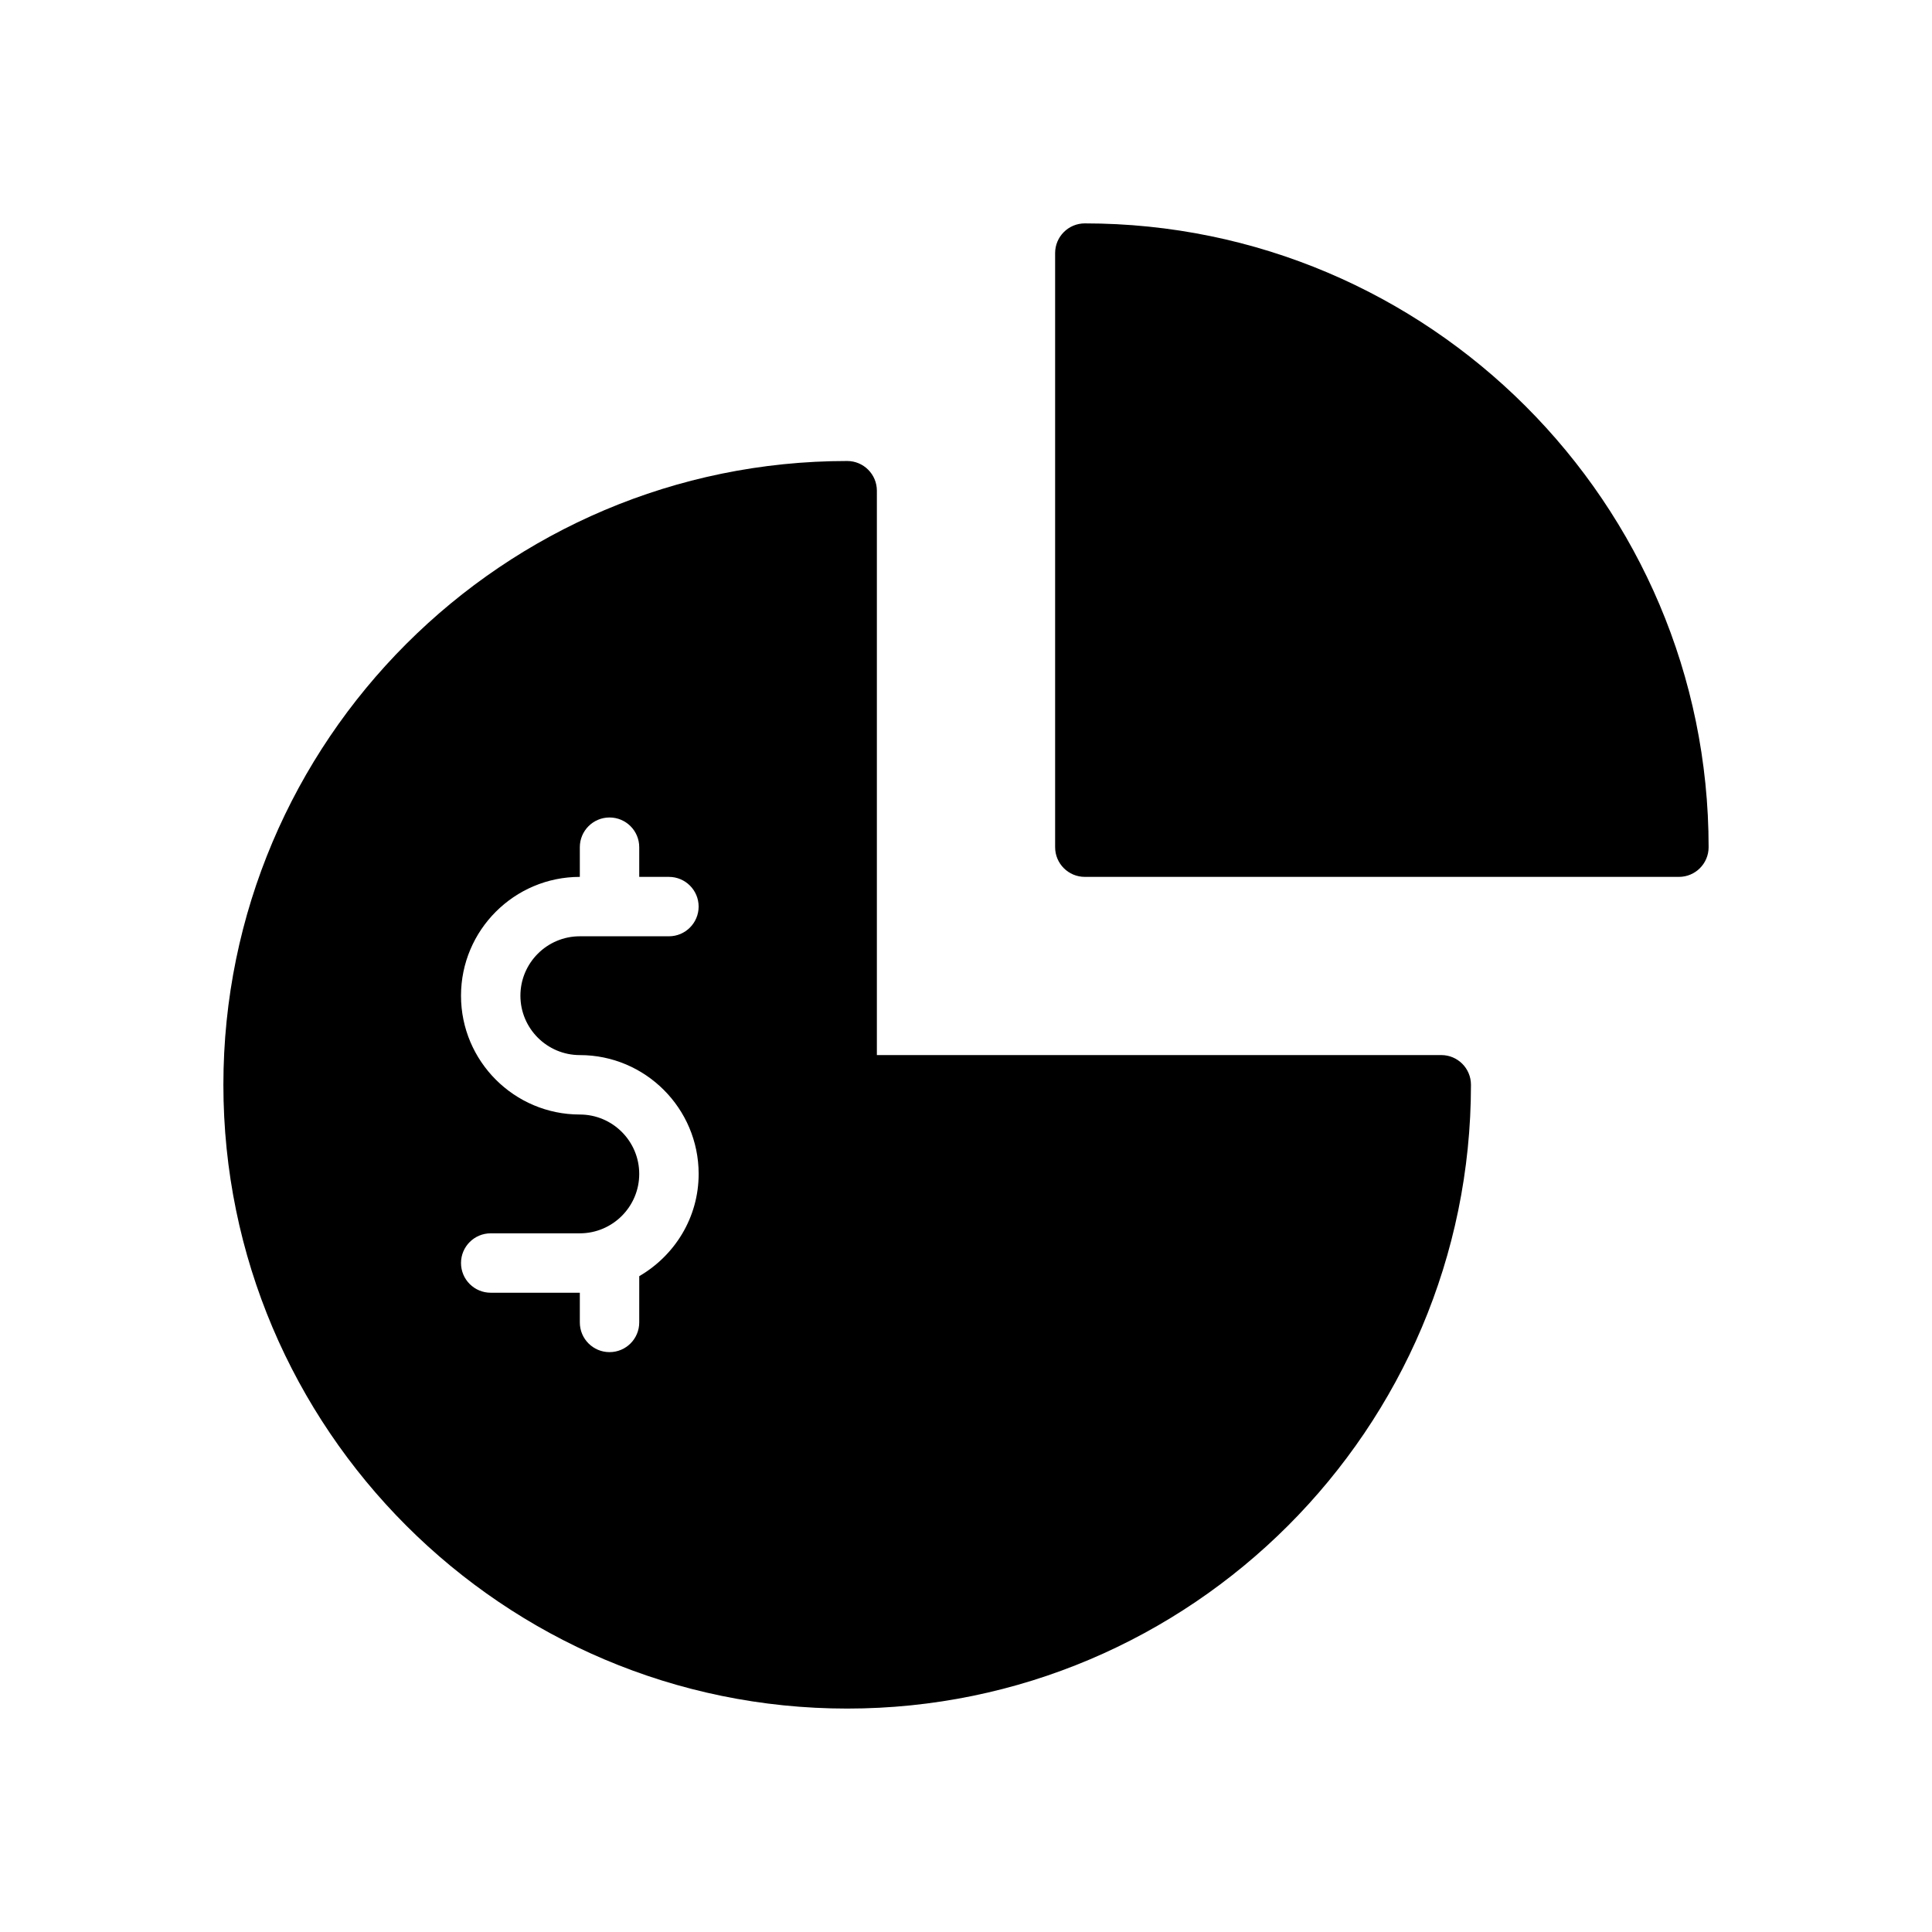 <?xml version="1.0" encoding="UTF-8"?>
<!-- The Best Svg Icon site in the world: iconSvg.co, Visit us! https://iconsvg.co -->
<svg fill="#000000" width="800px" height="800px" version="1.1" viewBox="144 144 512 512" xmlns="http://www.w3.org/2000/svg">
 <g>
  <path d="m431.49 203.2c-4.352 0-7.871 3.527-7.871 7.871v157.44c0 4.344 3.519 7.871 7.871 7.871h157.44c4.352 0 7.871-3.527 7.871-7.871 0-91.16-74.164-165.31-165.31-165.31z"/>
  <path d="m525.95 423.61h-149.57v-149.57c0-4.344-3.527-7.871-7.871-7.871-91.16 0-165.31 74.152-165.31 165.31 0 91.148 74.156 165.31 165.31 165.31 91.148 0 165.31-74.164 165.31-165.31 0-4.356-3.519-7.875-7.875-7.875zm-228.29 0c17.367 0 31.488 14.121 31.488 31.488 0 11.609-6.375 21.648-15.742 27.102l-0.004 12.258c0 4.352-3.527 7.871-7.871 7.871s-7.871-3.519-7.871-7.871v-7.871h-23.617c-4.344 0-7.871-3.519-7.871-7.871s3.527-7.871 7.871-7.871h23.617c8.684 0 15.742-7.062 15.742-15.742 0-8.684-7.062-15.742-15.742-15.742-17.367 0-31.488-14.121-31.488-31.488s14.121-31.488 31.488-31.488v-7.871c0-4.344 3.527-7.871 7.871-7.871s7.871 3.527 7.871 7.871v7.871h7.871c4.344 0 7.871 3.527 7.871 7.871s-3.527 7.871-7.871 7.871h-23.617c-8.684 0-15.742 7.062-15.742 15.742 0 8.684 7.062 15.742 15.746 15.742z"/>
 </g>
</svg>